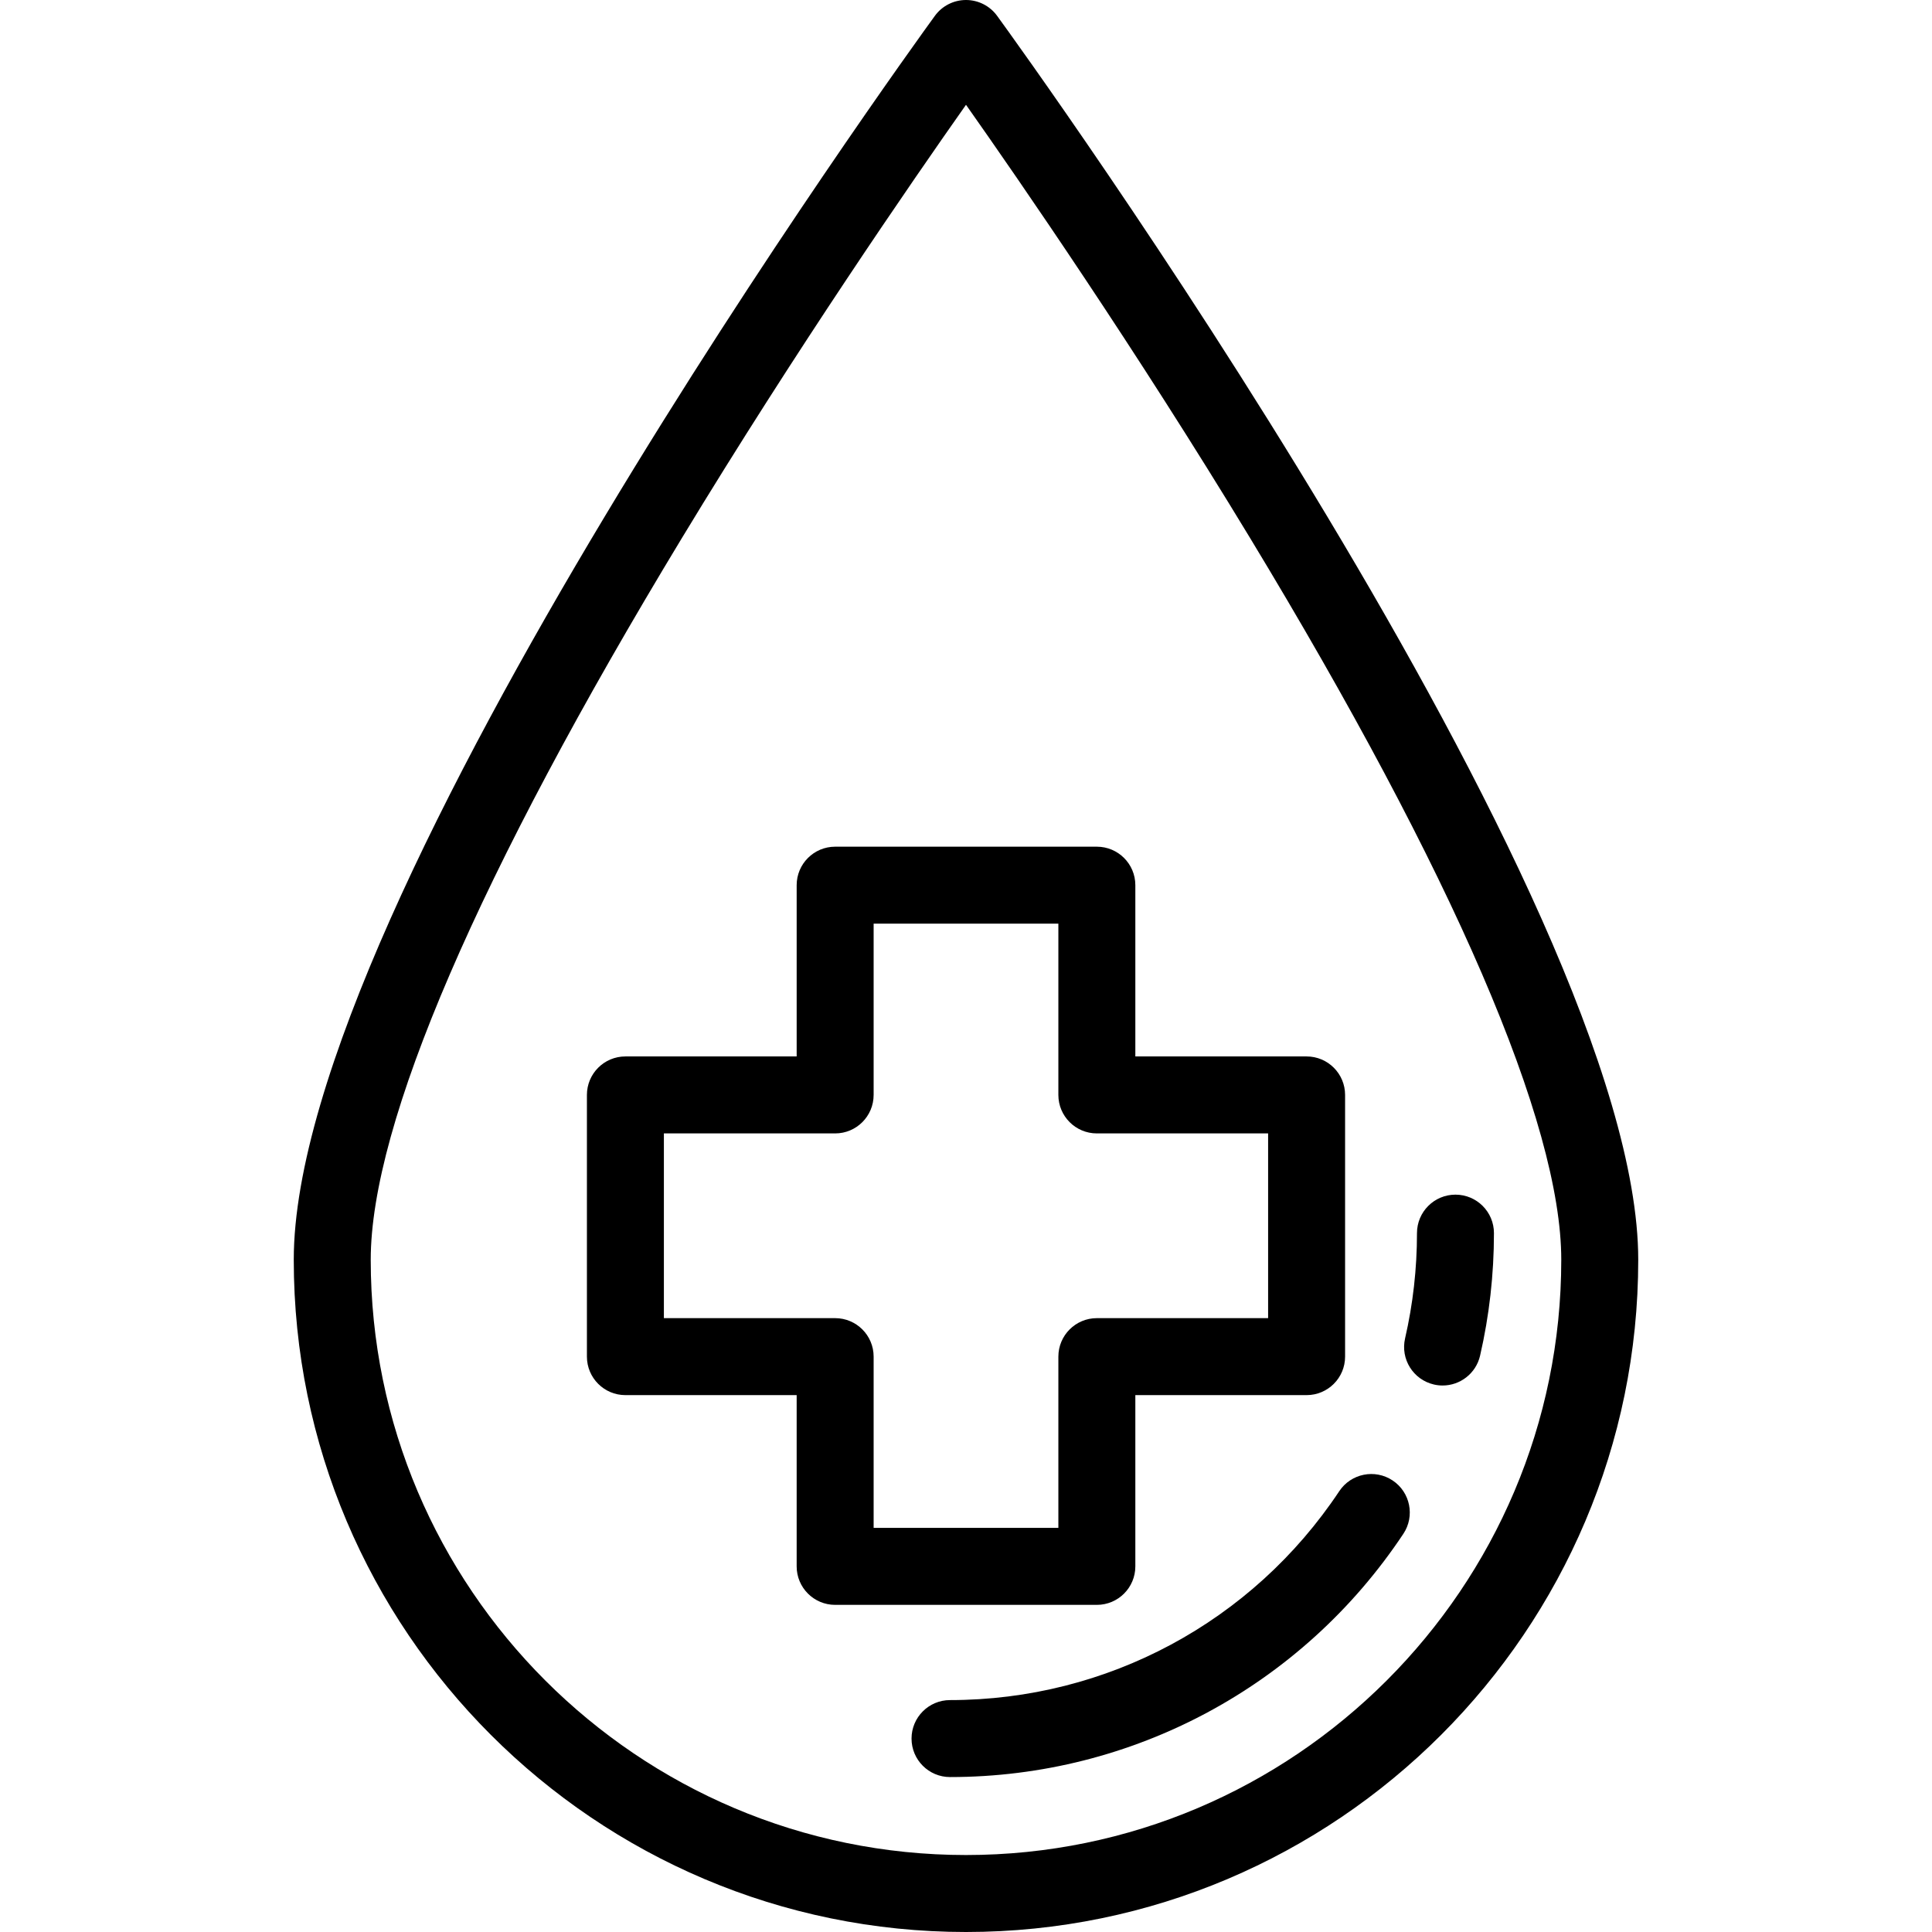 <svg xmlns="http://www.w3.org/2000/svg" xmlns:xlink="http://www.w3.org/1999/xlink" fill="#000000" height="800px" width="800px" id="Layer_1" viewBox="0 0 502 502" xml:space="preserve"><g>	<g>		<g>			<path d="M259.087,4.118C257.205,1.531,254.199,0,251,0c-3.199,0-6.205,1.531-8.087,4.118    c-6.801,9.351-166.584,230.084-166.584,323.211C76.329,423.643,154.686,502,251,502s174.671-78.357,174.671-174.671    C425.671,234.201,265.889,13.469,259.087,4.118z M251,482c-85.286,0-154.671-69.385-154.672-154.671    c0-35.343,27.947-100.17,80.819-187.473C206.925,90.687,237.009,47.078,251,27.23c13.977,19.827,44.015,63.367,73.782,112.511    c52.918,87.362,80.889,152.229,80.889,187.588C405.671,412.615,336.286,482,251,482z"></path>			<path d="M361.847,384.671c-4.599-3.056-10.806-1.805-13.863,2.795c-22.582,33.986-60.39,54.276-101.135,54.276    c-5.523,0-10,4.477-10,10s4.477,10,10,10c47.459,0,91.494-23.629,117.793-63.208    C367.698,393.935,366.447,387.728,361.847,384.671z"></path>			<path d="M378.18,310.41c-5.523,0-10,4.477-10,10c0,9.235-1.04,18.436-3.092,27.346c-1.239,5.382,2.119,10.75,7.501,11.989    c0.755,0.174,1.51,0.257,2.253,0.257c4.554,0,8.671-3.131,9.736-7.758c2.39-10.38,3.602-21.09,3.602-31.834    C388.18,314.887,383.703,310.41,378.18,310.41z"></path>			<path d="M295,407v-44.5h44.5c5.523,0,10-4.477,10-10v-68c0-5.523-4.477-10-10-10H295V230c0-5.523-4.477-10-10-10h-68    c-5.523,0-10,4.477-10,10v44.5h-44.5c-5.523,0-10,4.477-10,10v68c0,5.523,4.477,10,10,10H207V407c0,5.523,4.477,10,10,10h68    C290.523,417,295,412.523,295,407z M275,352.5V397h-48v-44.5c0-5.523-4.477-10-10-10h-44.5v-48H217c5.523,0,10-4.477,10-10V240    h48v44.5c0,5.523,4.477,10,10,10h44.5v48H285C279.477,342.5,275,346.977,275,352.5z"></path>		</g>	</g></g></svg>